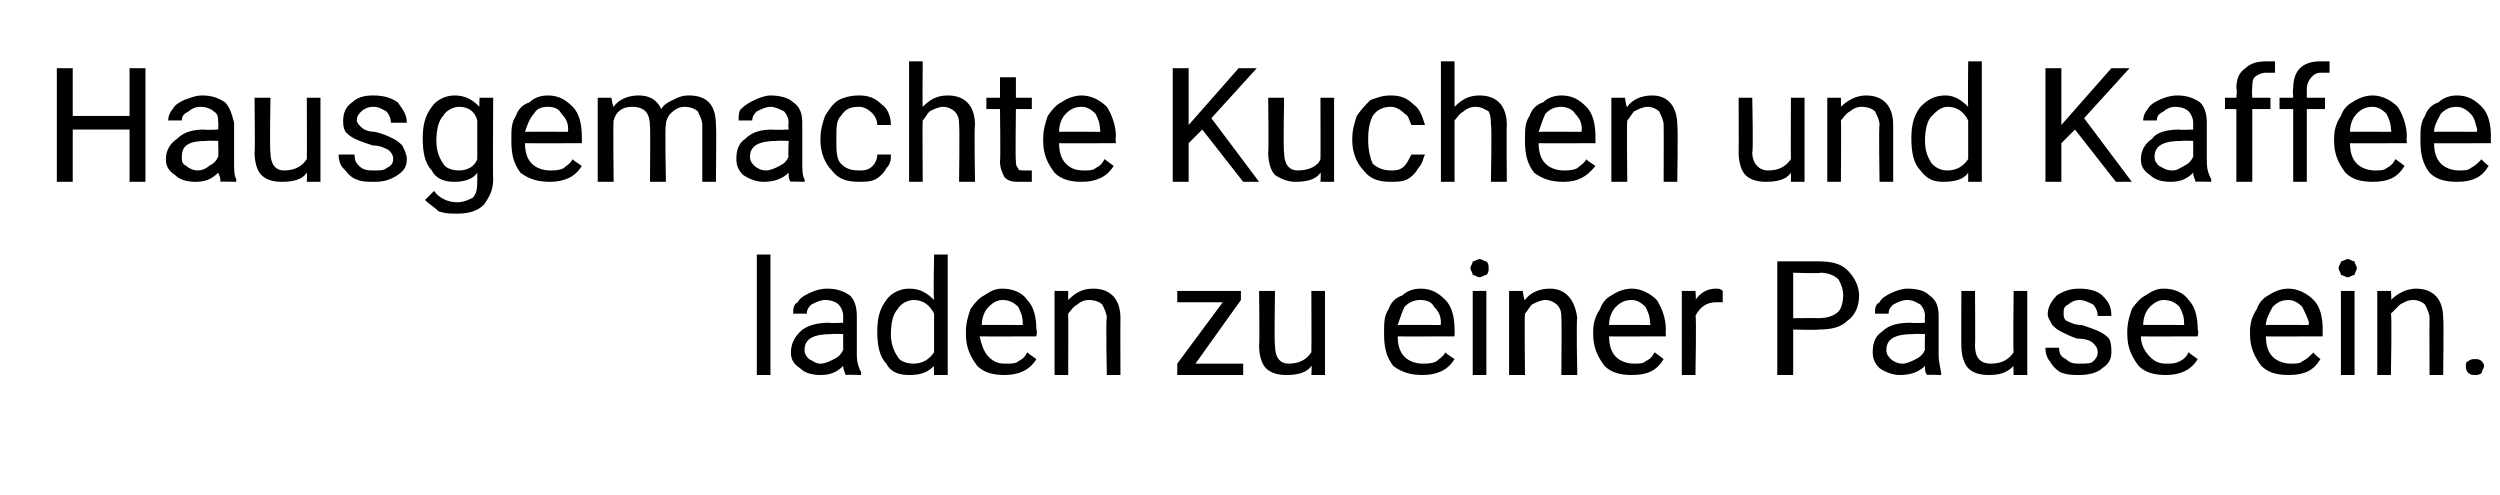 <?xml version="1.0" standalone="no"?><!DOCTYPE svg PUBLIC "-//W3C//DTD SVG 1.1//EN" "http://www.w3.org/Graphics/SVG/1.1/DTD/svg11.dtd"><svg xmlns="http://www.w3.org/2000/svg" version="1.1" width="110px" height="21.8px" viewBox="0 -3 110 21.8" style="top:-3px">  <desc>Hausgemachte Kuchen und Kaffee laden zu einer Pause ein.</desc>  <defs/>  <g id="Polygon215386">    <path d="M 33.9 13.5 L 33.3 13.5 L 33.3 8.2 L 33.9 8.2 L 33.9 13.5 Z M 37.2 13.5 C 37.2 13.4 37.1 13.3 37.1 13.1 C 36.8 13.4 36.5 13.5 36.1 13.5 C 35.7 13.5 35.4 13.4 35.2 13.2 C 34.9 13 34.8 12.8 34.8 12.5 C 34.8 12.1 35 11.8 35.2 11.6 C 35.5 11.3 36 11.2 36.5 11.2 C 36.48 11.23 37.1 11.2 37.1 11.2 C 37.1 11.2 37.1 10.94 37.1 10.9 C 37.1 10.7 37 10.5 36.9 10.4 C 36.8 10.3 36.6 10.2 36.3 10.2 C 36.1 10.2 35.9 10.3 35.7 10.4 C 35.6 10.5 35.5 10.6 35.5 10.8 C 35.5 10.8 34.9 10.8 34.9 10.8 C 34.9 10.6 34.9 10.4 35.1 10.3 C 35.2 10.1 35.4 10 35.6 9.9 C 35.8 9.8 36.1 9.7 36.4 9.7 C 36.8 9.7 37.1 9.8 37.4 10 C 37.6 10.2 37.7 10.5 37.7 10.9 C 37.7 10.9 37.7 12.6 37.7 12.6 C 37.7 13 37.8 13.2 37.9 13.4 C 37.86 13.42 37.9 13.5 37.9 13.5 C 37.9 13.5 37.2 13.48 37.2 13.5 Z M 36.1 13 C 36.3 13 36.5 12.9 36.7 12.8 C 36.9 12.7 37 12.6 37.1 12.4 C 37.1 12.44 37.1 11.7 37.1 11.7 C 37.1 11.7 36.6 11.68 36.6 11.7 C 35.8 11.7 35.4 11.9 35.4 12.4 C 35.4 12.6 35.5 12.7 35.6 12.8 C 35.8 12.9 35.9 13 36.1 13 Z M 38.6 11.6 C 38.6 11 38.7 10.6 39 10.2 C 39.2 9.9 39.6 9.7 40 9.7 C 40.5 9.7 40.8 9.9 41.1 10.2 C 41.06 10.15 41.1 8.2 41.1 8.2 L 41.7 8.2 L 41.7 13.5 L 41.1 13.5 C 41.1 13.5 41.08 13.08 41.1 13.1 C 40.8 13.4 40.5 13.5 40 13.5 C 39.6 13.5 39.2 13.4 39 13 C 38.7 12.7 38.6 12.2 38.6 11.6 C 38.6 11.6 38.6 11.6 38.6 11.6 Z M 39.2 11.7 C 39.2 12.1 39.3 12.4 39.5 12.7 C 39.6 12.9 39.9 13 40.2 13 C 40.6 13 40.9 12.8 41.1 12.5 C 41.1 12.5 41.1 10.8 41.1 10.8 C 40.9 10.4 40.6 10.2 40.2 10.2 C 39.9 10.2 39.6 10.4 39.5 10.6 C 39.3 10.8 39.2 11.2 39.2 11.7 Z M 45.6 12.8 C 45.3 13.3 44.8 13.5 44.2 13.5 C 43.7 13.5 43.3 13.4 43 13.1 C 42.7 12.7 42.5 12.3 42.5 11.7 C 42.5 11.7 42.5 11.6 42.5 11.6 C 42.5 11.2 42.6 10.9 42.7 10.6 C 42.9 10.3 43.1 10.1 43.3 10 C 43.6 9.8 43.8 9.7 44.1 9.7 C 44.6 9.7 45 9.9 45.2 10.2 C 45.5 10.5 45.6 11 45.6 11.5 C 45.65 11.55 45.6 11.8 45.6 11.8 C 45.6 11.8 43.14 11.81 43.1 11.8 C 43.2 12.2 43.3 12.5 43.5 12.7 C 43.7 12.9 43.9 13 44.2 13 C 44.5 13 44.7 13 44.8 12.9 C 45 12.8 45.1 12.7 45.2 12.5 C 45.21 12.53 45.6 12.8 45.6 12.8 C 45.6 12.8 45.6 12.83 45.6 12.8 Z M 44.1 10.2 C 43.9 10.2 43.7 10.3 43.5 10.5 C 43.3 10.7 43.2 11 43.2 11.3 C 43.16 11.29 45 11.3 45 11.3 C 45 11.3 45.01 11.24 45 11.2 C 45 10.9 44.9 10.7 44.8 10.5 C 44.6 10.3 44.4 10.2 44.1 10.2 Z M 47 9.8 C 47 9.8 47 10.24 47 10.2 C 47.3 9.9 47.6 9.7 48.1 9.7 C 48.9 9.7 49.3 10.2 49.3 11 C 49.29 11.03 49.3 13.5 49.3 13.5 L 48.7 13.5 C 48.7 13.5 48.65 11.03 48.7 11 C 48.7 10.8 48.6 10.6 48.5 10.4 C 48.4 10.3 48.2 10.2 47.9 10.2 C 47.7 10.2 47.5 10.3 47.4 10.4 C 47.2 10.5 47.1 10.7 47 10.8 C 47.01 10.84 47 13.5 47 13.5 L 46.4 13.5 L 46.4 9.8 L 47 9.8 Z M 52.6 13 L 54.7 13 L 54.7 13.5 L 51.8 13.5 L 51.8 13 L 53.8 10.3 L 51.8 10.3 L 51.8 9.8 L 54.6 9.8 L 54.6 10.2 L 52.6 13 Z M 57.7 13.1 C 57.5 13.4 57.1 13.5 56.6 13.5 C 56.2 13.5 55.9 13.4 55.7 13.2 C 55.5 13 55.4 12.6 55.4 12.2 C 55.43 12.18 55.4 9.8 55.4 9.8 L 56.1 9.8 C 56.1 9.8 56.06 12.17 56.1 12.2 C 56.1 12.7 56.3 13 56.7 13 C 57.2 13 57.5 12.8 57.7 12.5 C 57.71 12.47 57.7 9.8 57.7 9.8 L 58.3 9.8 L 58.3 13.5 L 57.7 13.5 C 57.7 13.5 57.73 13.11 57.7 13.1 Z M 64 12.8 C 63.7 13.3 63.2 13.5 62.6 13.5 C 62.1 13.5 61.7 13.4 61.3 13.1 C 61 12.7 60.9 12.3 60.9 11.7 C 60.9 11.7 60.9 11.6 60.9 11.6 C 60.9 11.2 60.9 10.9 61.1 10.6 C 61.2 10.3 61.4 10.1 61.7 10 C 61.9 9.8 62.2 9.7 62.5 9.7 C 63 9.7 63.3 9.9 63.6 10.2 C 63.9 10.5 64 11 64 11.5 C 64.01 11.55 64 11.8 64 11.8 C 64 11.8 61.51 11.81 61.5 11.8 C 61.5 12.2 61.6 12.5 61.8 12.7 C 62 12.9 62.3 13 62.6 13 C 62.8 13 63 13 63.2 12.9 C 63.3 12.8 63.5 12.7 63.6 12.5 C 63.58 12.53 64 12.8 64 12.8 C 64 12.8 63.96 12.83 64 12.8 Z M 62.5 10.2 C 62.2 10.2 62 10.3 61.8 10.5 C 61.7 10.7 61.6 11 61.5 11.3 C 61.53 11.29 63.4 11.3 63.4 11.3 C 63.4 11.3 63.38 11.24 63.4 11.2 C 63.4 10.9 63.3 10.7 63.1 10.5 C 63 10.3 62.8 10.2 62.5 10.2 Z M 65.4 13.5 L 64.8 13.5 L 64.8 9.8 L 65.4 9.8 L 65.4 13.5 Z M 64.7 8.8 C 64.7 8.7 64.8 8.6 64.8 8.5 C 64.9 8.5 65 8.4 65.1 8.4 C 65.2 8.4 65.3 8.5 65.4 8.5 C 65.5 8.6 65.5 8.7 65.5 8.8 C 65.5 8.9 65.5 9 65.4 9.1 C 65.3 9.1 65.2 9.2 65.1 9.2 C 65 9.2 64.9 9.1 64.8 9.1 C 64.8 9 64.7 8.9 64.7 8.8 Z M 67 9.8 C 67 9.8 67.06 10.24 67.1 10.2 C 67.3 9.9 67.7 9.7 68.2 9.7 C 68.9 9.7 69.3 10.2 69.4 11 C 69.35 11.03 69.4 13.5 69.4 13.5 L 68.7 13.5 C 68.7 13.5 68.72 11.03 68.7 11 C 68.7 10.8 68.7 10.6 68.5 10.4 C 68.4 10.3 68.2 10.2 68 10.2 C 67.8 10.2 67.6 10.3 67.4 10.4 C 67.3 10.5 67.2 10.7 67.1 10.8 C 67.07 10.84 67.1 13.5 67.1 13.5 L 66.4 13.5 L 66.4 9.8 L 67 9.8 Z M 73.2 12.8 C 72.9 13.3 72.5 13.5 71.8 13.5 C 71.3 13.5 70.9 13.4 70.6 13.1 C 70.3 12.7 70.1 12.3 70.1 11.7 C 70.1 11.7 70.1 11.6 70.1 11.6 C 70.1 11.2 70.2 10.9 70.4 10.6 C 70.5 10.3 70.7 10.1 70.9 10 C 71.2 9.8 71.5 9.7 71.8 9.7 C 72.2 9.7 72.6 9.9 72.9 10.2 C 73.1 10.5 73.3 11 73.3 11.5 C 73.28 11.55 73.3 11.8 73.3 11.8 C 73.3 11.8 70.78 11.81 70.8 11.8 C 70.8 12.2 70.9 12.5 71.1 12.7 C 71.3 12.9 71.6 13 71.9 13 C 72.1 13 72.3 13 72.4 12.9 C 72.6 12.8 72.7 12.7 72.8 12.5 C 72.85 12.53 73.2 12.8 73.2 12.8 C 73.2 12.8 73.23 12.83 73.2 12.8 Z M 71.8 10.2 C 71.5 10.2 71.3 10.3 71.1 10.5 C 70.9 10.7 70.8 11 70.8 11.3 C 70.8 11.29 72.6 11.3 72.6 11.3 C 72.6 11.3 72.65 11.24 72.6 11.2 C 72.6 10.9 72.5 10.7 72.4 10.5 C 72.2 10.3 72 10.2 71.8 10.2 Z M 75.8 10.3 C 75.7 10.3 75.6 10.3 75.5 10.3 C 75.1 10.3 74.8 10.5 74.6 10.9 C 74.65 10.85 74.6 13.5 74.6 13.5 L 74 13.5 L 74 9.8 L 74.6 9.8 C 74.6 9.8 74.64 10.21 74.6 10.2 C 74.8 9.9 75.1 9.7 75.5 9.7 C 75.6 9.7 75.7 9.7 75.8 9.8 C 75.8 9.8 75.8 10.3 75.8 10.3 Z M 78.9 11.5 L 78.9 13.5 L 78.2 13.5 L 78.2 8.5 C 78.2 8.5 80.05 8.5 80 8.5 C 80.6 8.5 81 8.6 81.3 8.9 C 81.6 9.2 81.8 9.6 81.8 10 C 81.8 10.5 81.6 10.9 81.3 11.1 C 81 11.4 80.6 11.5 80 11.5 C 80.04 11.53 78.9 11.5 78.9 11.5 Z M 78.9 11 C 78.9 11 80.05 10.99 80 11 C 80.4 11 80.7 10.9 80.9 10.7 C 81 10.6 81.1 10.3 81.1 10 C 81.1 9.7 81 9.5 80.9 9.3 C 80.7 9.1 80.4 9 80.1 9 C 80.09 9.04 78.9 9 78.9 9 L 78.9 11 Z M 84.8 13.5 C 84.7 13.4 84.7 13.3 84.7 13.1 C 84.4 13.4 84 13.5 83.6 13.5 C 83.3 13.5 83 13.4 82.7 13.2 C 82.5 13 82.4 12.8 82.4 12.5 C 82.4 12.1 82.5 11.8 82.8 11.6 C 83.1 11.3 83.5 11.2 84.1 11.2 C 84.06 11.23 84.7 11.2 84.7 11.2 C 84.7 11.2 84.68 10.94 84.7 10.9 C 84.7 10.7 84.6 10.5 84.5 10.4 C 84.3 10.3 84.2 10.2 83.9 10.2 C 83.7 10.2 83.5 10.3 83.3 10.4 C 83.2 10.5 83.1 10.6 83.1 10.8 C 83.1 10.8 82.5 10.8 82.5 10.8 C 82.5 10.6 82.5 10.4 82.7 10.3 C 82.8 10.1 83 10 83.2 9.9 C 83.4 9.8 83.7 9.7 83.9 9.7 C 84.4 9.7 84.7 9.8 84.9 10 C 85.2 10.2 85.3 10.5 85.3 10.9 C 85.3 10.9 85.3 12.6 85.3 12.6 C 85.3 13 85.4 13.2 85.4 13.4 C 85.44 13.42 85.4 13.5 85.4 13.5 C 85.4 13.5 84.78 13.48 84.8 13.5 Z M 83.7 13 C 83.9 13 84.1 12.9 84.3 12.8 C 84.5 12.7 84.6 12.6 84.7 12.4 C 84.68 12.44 84.7 11.7 84.7 11.7 C 84.7 11.7 84.18 11.68 84.2 11.7 C 83.4 11.7 83 11.9 83 12.4 C 83 12.6 83.1 12.7 83.2 12.8 C 83.3 12.9 83.5 13 83.7 13 Z M 88.6 13.1 C 88.3 13.4 88 13.5 87.5 13.5 C 87.1 13.5 86.8 13.4 86.6 13.2 C 86.4 13 86.3 12.6 86.3 12.2 C 86.29 12.18 86.3 9.8 86.3 9.8 L 86.9 9.8 C 86.9 9.8 86.92 12.17 86.9 12.2 C 86.9 12.7 87.1 13 87.6 13 C 88.1 13 88.4 12.8 88.6 12.5 C 88.57 12.47 88.6 9.8 88.6 9.8 L 89.2 9.8 L 89.2 13.5 L 88.6 13.5 C 88.6 13.5 88.58 13.11 88.6 13.1 Z M 92.3 12.5 C 92.3 12.3 92.2 12.2 92.1 12.1 C 92 12 91.8 11.9 91.4 11.9 C 91.1 11.8 90.9 11.7 90.7 11.6 C 90.5 11.5 90.4 11.4 90.3 11.3 C 90.2 11.1 90.1 11 90.1 10.8 C 90.1 10.5 90.3 10.2 90.5 10 C 90.8 9.8 91.1 9.7 91.5 9.7 C 91.9 9.7 92.3 9.8 92.5 10 C 92.8 10.3 92.9 10.5 92.9 10.9 C 92.9 10.9 92.3 10.9 92.3 10.9 C 92.3 10.7 92.2 10.5 92.1 10.4 C 91.9 10.3 91.7 10.2 91.5 10.2 C 91.3 10.2 91.1 10.3 91 10.4 C 90.8 10.5 90.8 10.6 90.8 10.8 C 90.8 10.9 90.8 11 90.9 11.1 C 91.1 11.2 91.3 11.3 91.6 11.3 C 91.9 11.4 92.2 11.5 92.4 11.6 C 92.6 11.7 92.7 11.8 92.8 11.9 C 92.9 12.1 92.9 12.3 92.9 12.5 C 92.9 12.8 92.8 13 92.5 13.2 C 92.3 13.4 91.9 13.5 91.5 13.5 C 91.2 13.5 91 13.5 90.7 13.4 C 90.5 13.3 90.3 13.1 90.2 12.9 C 90.1 12.8 90 12.6 90 12.3 C 90 12.3 90.6 12.3 90.6 12.3 C 90.6 12.6 90.7 12.7 90.9 12.8 C 91.1 13 91.3 13 91.5 13 C 91.8 13 92 13 92.1 12.9 C 92.2 12.8 92.3 12.7 92.3 12.5 Z M 96.7 12.8 C 96.4 13.3 95.9 13.5 95.3 13.5 C 94.8 13.5 94.4 13.4 94.1 13.1 C 93.8 12.7 93.6 12.3 93.6 11.7 C 93.6 11.7 93.6 11.6 93.6 11.6 C 93.6 11.2 93.7 10.9 93.8 10.6 C 94 10.3 94.2 10.1 94.4 10 C 94.7 9.8 94.9 9.7 95.2 9.7 C 95.7 9.7 96.1 9.9 96.3 10.2 C 96.6 10.5 96.7 11 96.7 11.5 C 96.75 11.55 96.7 11.8 96.7 11.8 C 96.7 11.8 94.24 11.81 94.2 11.8 C 94.2 12.2 94.4 12.5 94.6 12.7 C 94.8 12.9 95 13 95.3 13 C 95.6 13 95.7 13 95.9 12.9 C 96.1 12.8 96.2 12.7 96.3 12.5 C 96.31 12.53 96.7 12.8 96.7 12.8 C 96.7 12.8 96.7 12.83 96.7 12.8 Z M 95.2 10.2 C 95 10.2 94.8 10.3 94.6 10.5 C 94.4 10.7 94.3 11 94.3 11.3 C 94.26 11.29 96.1 11.3 96.1 11.3 C 96.1 11.3 96.11 11.24 96.1 11.2 C 96.1 10.9 96 10.7 95.9 10.5 C 95.7 10.3 95.5 10.2 95.2 10.2 Z M 102.1 12.8 C 101.8 13.3 101.4 13.5 100.7 13.5 C 100.2 13.5 99.8 13.4 99.5 13.1 C 99.2 12.7 99 12.3 99 11.7 C 99 11.7 99 11.6 99 11.6 C 99 11.2 99.1 10.9 99.3 10.6 C 99.4 10.3 99.6 10.1 99.8 10 C 100.1 9.8 100.4 9.7 100.7 9.7 C 101.1 9.7 101.5 9.9 101.8 10.2 C 102.1 10.5 102.2 11 102.2 11.5 C 102.19 11.55 102.2 11.8 102.2 11.8 C 102.2 11.8 99.68 11.81 99.7 11.8 C 99.7 12.2 99.8 12.5 100 12.7 C 100.2 12.9 100.5 13 100.8 13 C 101 13 101.2 13 101.3 12.9 C 101.5 12.8 101.6 12.7 101.8 12.5 C 101.75 12.53 102.1 12.8 102.1 12.8 C 102.1 12.8 102.14 12.83 102.1 12.8 Z M 100.7 10.2 C 100.4 10.2 100.2 10.3 100 10.5 C 99.9 10.7 99.7 11 99.7 11.3 C 99.7 11.29 101.6 11.3 101.6 11.3 C 101.6 11.3 101.55 11.24 101.6 11.2 C 101.5 10.9 101.4 10.7 101.3 10.5 C 101.1 10.3 100.9 10.2 100.7 10.2 Z M 103.6 13.5 L 103 13.5 L 103 9.8 L 103.6 9.8 L 103.6 13.5 Z M 102.9 8.8 C 102.9 8.7 103 8.6 103 8.5 C 103.1 8.5 103.2 8.4 103.3 8.4 C 103.4 8.4 103.5 8.5 103.6 8.5 C 103.6 8.6 103.7 8.7 103.7 8.8 C 103.7 8.9 103.6 9 103.6 9.1 C 103.5 9.1 103.4 9.2 103.3 9.2 C 103.2 9.2 103.1 9.1 103 9.1 C 103 9 102.9 8.9 102.9 8.8 Z M 105.2 9.8 C 105.2 9.8 105.24 10.24 105.2 10.2 C 105.5 9.9 105.9 9.7 106.3 9.7 C 107.1 9.7 107.5 10.2 107.5 11 C 107.53 11.03 107.5 13.5 107.5 13.5 L 106.9 13.5 C 106.9 13.5 106.89 11.03 106.9 11 C 106.9 10.8 106.8 10.6 106.7 10.4 C 106.6 10.3 106.4 10.2 106.2 10.2 C 105.9 10.2 105.8 10.3 105.6 10.4 C 105.5 10.5 105.3 10.7 105.2 10.8 C 105.25 10.84 105.2 13.5 105.2 13.5 L 104.6 13.5 L 104.6 9.8 L 105.2 9.8 Z M 108.5 13.1 C 108.5 13 108.5 12.9 108.6 12.9 C 108.7 12.8 108.8 12.8 108.9 12.8 C 109 12.8 109.1 12.8 109.2 12.9 C 109.2 12.9 109.3 13 109.3 13.1 C 109.3 13.2 109.2 13.3 109.2 13.4 C 109.1 13.5 109 13.5 108.9 13.5 C 108.8 13.5 108.7 13.5 108.6 13.4 C 108.5 13.3 108.5 13.2 108.5 13.1 Z " stroke="none" fill="#000"/>  </g>  <g id="Polygon215385">    <path d="M 6.4 5 L 5.7 5 L 5.7 2.7 L 3.2 2.7 L 3.2 5 L 2.5 5 L 2.5 0 L 3.2 0 L 3.2 2.1 L 5.7 2.1 L 5.7 0 L 6.4 0 L 6.4 5 Z M 9.7 5 C 9.7 4.9 9.7 4.8 9.6 4.6 C 9.3 4.9 9 5 8.6 5 C 8.2 5 7.9 4.9 7.7 4.7 C 7.4 4.5 7.3 4.3 7.3 4 C 7.3 3.6 7.5 3.3 7.8 3.1 C 8.1 2.8 8.5 2.7 9 2.7 C 9 2.73 9.6 2.7 9.6 2.7 C 9.6 2.7 9.62 2.44 9.6 2.4 C 9.6 2.2 9.6 2 9.4 1.9 C 9.3 1.8 9.1 1.7 8.8 1.7 C 8.6 1.7 8.4 1.8 8.3 1.9 C 8.1 2 8 2.1 8 2.3 C 8 2.3 7.4 2.3 7.4 2.3 C 7.4 2.1 7.5 1.9 7.6 1.8 C 7.7 1.6 7.9 1.5 8.1 1.4 C 8.4 1.3 8.6 1.2 8.9 1.2 C 9.3 1.2 9.6 1.3 9.9 1.5 C 10.1 1.7 10.2 2 10.3 2.4 C 10.3 2.4 10.3 4.1 10.3 4.1 C 10.3 4.5 10.3 4.7 10.4 4.9 C 10.38 4.92 10.4 5 10.4 5 C 10.4 5 9.72 4.98 9.7 5 Z M 8.7 4.5 C 8.9 4.5 9.1 4.4 9.2 4.3 C 9.4 4.2 9.5 4.1 9.6 3.9 C 9.62 3.94 9.6 3.2 9.6 3.2 C 9.6 3.2 9.12 3.18 9.1 3.2 C 8.3 3.2 8 3.4 8 3.9 C 8 4.1 8 4.2 8.2 4.3 C 8.3 4.4 8.5 4.5 8.7 4.5 Z M 13.5 4.6 C 13.3 4.9 12.9 5 12.4 5 C 12 5 11.7 4.9 11.5 4.7 C 11.3 4.5 11.2 4.1 11.2 3.7 C 11.23 3.68 11.2 1.3 11.2 1.3 L 11.9 1.3 C 11.9 1.3 11.86 3.67 11.9 3.7 C 11.9 4.2 12.1 4.5 12.5 4.5 C 13 4.5 13.3 4.3 13.5 4 C 13.51 3.97 13.5 1.3 13.5 1.3 L 14.1 1.3 L 14.1 5 L 13.5 5 C 13.5 5 13.52 4.61 13.5 4.6 Z M 17.3 4 C 17.3 3.8 17.2 3.7 17.1 3.6 C 16.9 3.5 16.7 3.4 16.4 3.4 C 16.1 3.3 15.8 3.2 15.6 3.1 C 15.4 3 15.3 2.9 15.2 2.8 C 15.1 2.6 15.1 2.5 15.1 2.3 C 15.1 2 15.2 1.7 15.5 1.5 C 15.7 1.3 16 1.2 16.4 1.2 C 16.9 1.2 17.2 1.3 17.5 1.5 C 17.7 1.8 17.9 2 17.9 2.4 C 17.9 2.4 17.2 2.4 17.2 2.4 C 17.2 2.2 17.1 2 17 1.9 C 16.8 1.8 16.7 1.7 16.4 1.7 C 16.2 1.7 16 1.8 15.9 1.9 C 15.8 2 15.7 2.1 15.7 2.3 C 15.7 2.4 15.8 2.5 15.9 2.6 C 16 2.7 16.2 2.8 16.5 2.8 C 16.9 2.9 17.1 3 17.3 3.1 C 17.5 3.2 17.6 3.3 17.7 3.4 C 17.8 3.6 17.9 3.8 17.9 4 C 17.9 4.3 17.8 4.5 17.5 4.7 C 17.2 4.9 16.9 5 16.5 5 C 16.2 5 15.9 5 15.7 4.9 C 15.4 4.8 15.3 4.6 15.1 4.4 C 15 4.3 14.9 4.1 14.9 3.8 C 14.9 3.8 15.6 3.8 15.6 3.8 C 15.6 4.1 15.7 4.2 15.8 4.3 C 16 4.5 16.2 4.5 16.5 4.5 C 16.7 4.5 16.9 4.5 17 4.4 C 17.2 4.3 17.3 4.2 17.3 4 Z M 18.6 3.1 C 18.6 2.5 18.7 2.1 19 1.7 C 19.2 1.4 19.6 1.2 20 1.2 C 20.5 1.2 20.8 1.4 21.1 1.7 C 21.08 1.69 21.1 1.3 21.1 1.3 L 21.7 1.3 C 21.7 1.3 21.68 4.89 21.7 4.9 C 21.7 5.4 21.5 5.7 21.3 6 C 21 6.3 20.6 6.4 20.1 6.4 C 19.8 6.4 19.6 6.4 19.3 6.3 C 19.1 6.1 18.9 6 18.7 5.8 C 18.7 5.8 19.1 5.4 19.1 5.4 C 19.3 5.7 19.7 5.9 20.1 5.9 C 20.4 5.9 20.6 5.8 20.8 5.7 C 21 5.5 21 5.2 21 4.9 C 21 4.9 21 4.6 21 4.6 C 20.8 4.9 20.4 5 20 5 C 19.6 5 19.2 4.9 19 4.5 C 18.7 4.2 18.6 3.7 18.6 3.1 Z M 19.2 3.2 C 19.2 3.6 19.3 3.9 19.5 4.2 C 19.6 4.4 19.9 4.5 20.2 4.5 C 20.6 4.5 20.9 4.3 21 4 C 21 4 21 2.3 21 2.3 C 20.9 1.9 20.6 1.7 20.2 1.7 C 19.9 1.7 19.6 1.9 19.5 2.1 C 19.3 2.3 19.2 2.7 19.2 3.2 Z M 25.6 4.3 C 25.3 4.8 24.8 5 24.2 5 C 23.7 5 23.3 4.9 22.9 4.6 C 22.6 4.2 22.5 3.8 22.5 3.2 C 22.5 3.2 22.5 3.1 22.5 3.1 C 22.5 2.7 22.5 2.4 22.7 2.1 C 22.8 1.8 23 1.6 23.3 1.5 C 23.5 1.3 23.8 1.2 24.1 1.2 C 24.6 1.2 24.9 1.4 25.2 1.7 C 25.5 2 25.6 2.5 25.6 3 C 25.61 3.05 25.6 3.3 25.6 3.3 C 25.6 3.3 23.11 3.31 23.1 3.3 C 23.1 3.7 23.2 4 23.4 4.2 C 23.6 4.4 23.9 4.5 24.2 4.5 C 24.4 4.5 24.6 4.5 24.8 4.4 C 24.9 4.3 25.1 4.2 25.2 4 C 25.18 4.03 25.6 4.3 25.6 4.3 C 25.6 4.3 25.57 4.33 25.6 4.3 Z M 24.1 1.7 C 23.8 1.7 23.6 1.8 23.5 2 C 23.3 2.2 23.2 2.5 23.1 2.8 C 23.13 2.79 25 2.8 25 2.8 C 25 2.8 24.98 2.74 25 2.7 C 25 2.4 24.9 2.2 24.7 2 C 24.6 1.8 24.4 1.7 24.1 1.7 Z M 26.9 1.3 C 26.9 1.3 26.96 1.69 27 1.7 C 27.2 1.4 27.6 1.2 28.1 1.2 C 28.6 1.2 28.9 1.4 29.1 1.8 C 29.2 1.6 29.4 1.5 29.6 1.4 C 29.8 1.3 30 1.2 30.3 1.2 C 31.1 1.2 31.5 1.6 31.5 2.5 C 31.53 2.5 31.5 5 31.5 5 L 30.9 5 C 30.9 5 30.9 2.54 30.9 2.5 C 30.9 2.3 30.8 2.1 30.7 1.9 C 30.6 1.8 30.4 1.7 30.1 1.7 C 29.9 1.7 29.7 1.8 29.5 2 C 29.4 2.1 29.3 2.3 29.3 2.5 C 29.25 2.52 29.3 5 29.3 5 L 28.6 5 C 28.6 5 28.62 2.55 28.6 2.6 C 28.6 2 28.4 1.7 27.8 1.7 C 27.4 1.7 27.1 1.9 27 2.3 C 26.97 2.28 27 5 27 5 L 26.3 5 L 26.3 1.3 L 26.9 1.3 Z M 34.8 5 C 34.7 4.9 34.7 4.8 34.7 4.6 C 34.4 4.9 34 5 33.6 5 C 33.3 5 33 4.9 32.7 4.7 C 32.5 4.5 32.4 4.3 32.4 4 C 32.4 3.6 32.5 3.3 32.8 3.1 C 33.1 2.8 33.5 2.7 34 2.7 C 34.05 2.73 34.7 2.7 34.7 2.7 C 34.7 2.7 34.67 2.44 34.7 2.4 C 34.7 2.2 34.6 2 34.5 1.9 C 34.3 1.8 34.1 1.7 33.9 1.7 C 33.7 1.7 33.5 1.8 33.3 1.9 C 33.2 2 33.1 2.1 33.1 2.3 C 33.1 2.3 32.5 2.3 32.5 2.3 C 32.5 2.1 32.5 1.9 32.6 1.8 C 32.8 1.6 33 1.5 33.2 1.4 C 33.4 1.3 33.7 1.2 33.9 1.2 C 34.3 1.2 34.7 1.3 34.9 1.5 C 35.2 1.7 35.3 2 35.3 2.4 C 35.3 2.4 35.3 4.1 35.3 4.1 C 35.3 4.5 35.3 4.7 35.4 4.9 C 35.43 4.92 35.4 5 35.4 5 C 35.4 5 34.76 4.98 34.8 5 Z M 33.7 4.5 C 33.9 4.5 34.1 4.4 34.3 4.3 C 34.5 4.2 34.6 4.1 34.7 3.9 C 34.67 3.94 34.7 3.2 34.7 3.2 C 34.7 3.2 34.17 3.18 34.2 3.2 C 33.4 3.2 33 3.4 33 3.9 C 33 4.1 33.1 4.2 33.2 4.3 C 33.3 4.4 33.5 4.5 33.7 4.5 Z M 37.8 4.5 C 38 4.5 38.2 4.5 38.4 4.3 C 38.5 4.2 38.6 4 38.6 3.8 C 38.6 3.8 39.2 3.8 39.2 3.8 C 39.2 4 39.2 4.2 39 4.4 C 38.9 4.6 38.7 4.8 38.5 4.9 C 38.3 5 38 5 37.8 5 C 37.3 5 36.9 4.9 36.6 4.5 C 36.3 4.2 36.1 3.7 36.1 3.2 C 36.1 3.2 36.1 3.1 36.1 3.1 C 36.1 2.7 36.2 2.4 36.3 2.1 C 36.5 1.8 36.6 1.6 36.9 1.4 C 37.1 1.3 37.4 1.2 37.8 1.2 C 38.2 1.2 38.5 1.3 38.8 1.6 C 39.1 1.8 39.2 2.2 39.2 2.5 C 39.2 2.5 38.6 2.5 38.6 2.5 C 38.6 2.3 38.5 2.1 38.4 2 C 38.2 1.8 38 1.7 37.8 1.7 C 37.4 1.7 37.2 1.8 37 2.1 C 36.8 2.3 36.8 2.6 36.8 3.1 C 36.8 3.1 36.8 3.2 36.8 3.2 C 36.8 3.6 36.8 4 37 4.2 C 37.2 4.4 37.4 4.5 37.8 4.5 Z M 40.6 1.7 C 40.9 1.4 41.2 1.2 41.7 1.2 C 42.5 1.2 42.9 1.7 42.9 2.5 C 42.86 2.53 42.9 5 42.9 5 L 42.2 5 C 42.2 5 42.23 2.53 42.2 2.5 C 42.2 2.3 42.2 2.1 42 1.9 C 41.9 1.8 41.7 1.7 41.5 1.7 C 41.3 1.7 41.1 1.8 40.9 1.9 C 40.8 2 40.7 2.2 40.6 2.3 C 40.58 2.34 40.6 5 40.6 5 L 40 5 L 40 -0.3 L 40.6 -0.3 C 40.6 -0.3 40.58 1.73 40.6 1.7 Z M 44.7 0.4 L 44.7 1.3 L 45.4 1.3 L 45.4 1.8 L 44.7 1.8 C 44.7 1.8 44.67 4.06 44.7 4.1 C 44.7 4.2 44.7 4.3 44.8 4.4 C 44.8 4.5 44.9 4.5 45.1 4.5 C 45.1 4.5 45.2 4.5 45.4 4.5 C 45.4 4.5 45.4 5 45.4 5 C 45.2 5 45 5 44.9 5 C 44.6 5 44.4 5 44.2 4.8 C 44.1 4.6 44 4.4 44 4.1 C 44.03 4.06 44 1.8 44 1.8 L 43.4 1.8 L 43.4 1.3 L 44 1.3 L 44 0.4 L 44.7 0.4 Z M 49 4.3 C 48.7 4.8 48.2 5 47.6 5 C 47.1 5 46.7 4.9 46.4 4.6 C 46.1 4.2 45.9 3.8 45.9 3.2 C 45.9 3.2 45.9 3.1 45.9 3.1 C 45.9 2.7 46 2.4 46.1 2.1 C 46.3 1.8 46.5 1.6 46.7 1.5 C 47 1.3 47.3 1.2 47.6 1.2 C 48 1.2 48.4 1.4 48.7 1.7 C 48.9 2 49.1 2.5 49.1 3 C 49.07 3.05 49.1 3.3 49.1 3.3 C 49.1 3.3 46.57 3.31 46.6 3.3 C 46.6 3.7 46.7 4 46.9 4.2 C 47.1 4.4 47.3 4.5 47.7 4.5 C 47.9 4.5 48.1 4.5 48.2 4.4 C 48.4 4.3 48.5 4.2 48.6 4 C 48.64 4.03 49 4.3 49 4.3 C 49 4.3 49.02 4.33 49 4.3 Z M 47.6 1.7 C 47.3 1.7 47.1 1.8 46.9 2 C 46.7 2.2 46.6 2.5 46.6 2.8 C 46.59 2.79 48.4 2.8 48.4 2.8 C 48.4 2.8 48.44 2.74 48.4 2.7 C 48.4 2.4 48.3 2.2 48.2 2 C 48 1.8 47.8 1.7 47.6 1.7 Z M 52.9 2.7 L 52.3 3.3 L 52.3 5 L 51.6 5 L 51.6 0 L 52.3 0 L 52.3 2.5 L 54.5 0 L 55.3 0 L 53.3 2.2 L 55.4 5 L 54.7 5 L 52.9 2.7 Z M 58.1 4.6 C 57.9 4.9 57.5 5 57 5 C 56.7 5 56.4 4.9 56.1 4.7 C 55.9 4.5 55.8 4.1 55.8 3.7 C 55.83 3.68 55.8 1.3 55.8 1.3 L 56.5 1.3 C 56.5 1.3 56.46 3.67 56.5 3.7 C 56.5 4.2 56.7 4.5 57.1 4.5 C 57.6 4.5 58 4.3 58.1 4 C 58.11 3.97 58.1 1.3 58.1 1.3 L 58.7 1.3 L 58.7 5 L 58.1 5 C 58.1 5 58.13 4.61 58.1 4.6 Z M 61.2 4.5 C 61.4 4.5 61.6 4.5 61.8 4.3 C 61.9 4.2 62 4 62.1 3.8 C 62.1 3.8 62.7 3.8 62.7 3.8 C 62.6 4 62.6 4.2 62.4 4.4 C 62.3 4.6 62.1 4.8 61.9 4.9 C 61.7 5 61.4 5 61.2 5 C 60.7 5 60.3 4.9 60 4.5 C 59.7 4.2 59.5 3.7 59.5 3.2 C 59.5 3.2 59.5 3.1 59.5 3.1 C 59.5 2.7 59.6 2.4 59.7 2.1 C 59.9 1.8 60.1 1.6 60.3 1.4 C 60.6 1.3 60.8 1.2 61.2 1.2 C 61.6 1.2 61.9 1.3 62.2 1.6 C 62.5 1.8 62.6 2.2 62.7 2.5 C 62.7 2.5 62.1 2.5 62.1 2.5 C 62 2.3 62 2.1 61.8 2 C 61.6 1.8 61.4 1.7 61.2 1.7 C 60.9 1.7 60.6 1.8 60.4 2.1 C 60.3 2.3 60.2 2.6 60.2 3.1 C 60.2 3.1 60.2 3.2 60.2 3.2 C 60.2 3.6 60.3 4 60.4 4.2 C 60.6 4.4 60.9 4.5 61.2 4.5 Z M 64 1.7 C 64.3 1.4 64.6 1.2 65.1 1.2 C 65.9 1.2 66.3 1.7 66.3 2.5 C 66.28 2.53 66.3 5 66.3 5 L 65.6 5 C 65.6 5 65.65 2.53 65.6 2.5 C 65.6 2.3 65.6 2.1 65.5 1.9 C 65.3 1.8 65.2 1.7 64.9 1.7 C 64.7 1.7 64.5 1.8 64.4 1.9 C 64.2 2 64.1 2.2 64 2.3 C 64 2.34 64 5 64 5 L 63.4 5 L 63.4 -0.3 L 64 -0.3 C 64 -0.3 64 1.73 64 1.7 Z M 70.2 4.3 C 69.8 4.8 69.4 5 68.8 5 C 68.3 5 67.9 4.9 67.5 4.6 C 67.2 4.2 67.1 3.8 67.1 3.2 C 67.1 3.2 67.1 3.1 67.1 3.1 C 67.1 2.7 67.1 2.4 67.3 2.1 C 67.4 1.8 67.6 1.6 67.9 1.5 C 68.1 1.3 68.4 1.2 68.7 1.2 C 69.2 1.2 69.5 1.4 69.8 1.7 C 70.1 2 70.2 2.5 70.2 3 C 70.2 3.05 70.2 3.3 70.2 3.3 C 70.2 3.3 67.7 3.31 67.7 3.3 C 67.7 3.7 67.8 4 68 4.2 C 68.2 4.4 68.5 4.5 68.8 4.5 C 69 4.5 69.2 4.5 69.4 4.4 C 69.5 4.3 69.7 4.2 69.8 4 C 69.77 4.03 70.2 4.3 70.2 4.3 C 70.2 4.3 70.15 4.33 70.2 4.3 Z M 68.7 1.7 C 68.4 1.7 68.2 1.8 68 2 C 67.9 2.2 67.8 2.5 67.7 2.8 C 67.72 2.79 69.6 2.8 69.6 2.8 C 69.6 2.8 69.57 2.74 69.6 2.7 C 69.6 2.4 69.5 2.2 69.3 2 C 69.2 1.8 68.9 1.7 68.7 1.7 Z M 71.5 1.3 C 71.5 1.3 71.55 1.74 71.6 1.7 C 71.8 1.4 72.2 1.2 72.7 1.2 C 73.4 1.2 73.8 1.7 73.8 2.5 C 73.84 2.53 73.8 5 73.8 5 L 73.2 5 C 73.2 5 73.21 2.53 73.2 2.5 C 73.2 2.3 73.1 2.1 73 1.9 C 72.9 1.8 72.7 1.7 72.5 1.7 C 72.3 1.7 72.1 1.8 71.9 1.9 C 71.8 2 71.7 2.2 71.6 2.3 C 71.57 2.34 71.6 5 71.6 5 L 70.9 5 L 70.9 1.3 L 71.5 1.3 Z M 78.8 4.6 C 78.6 4.9 78.2 5 77.7 5 C 77.3 5 77 4.9 76.8 4.7 C 76.6 4.5 76.5 4.1 76.5 3.7 C 76.51 3.68 76.5 1.3 76.5 1.3 L 77.1 1.3 C 77.1 1.3 77.15 3.67 77.1 3.7 C 77.1 4.2 77.4 4.5 77.8 4.5 C 78.3 4.5 78.6 4.3 78.8 4 C 78.79 3.97 78.8 1.3 78.8 1.3 L 79.4 1.3 L 79.4 5 L 78.8 5 C 78.8 5 78.81 4.61 78.8 4.6 Z M 81 1.3 C 81 1.3 81.01 1.74 81 1.7 C 81.3 1.4 81.7 1.2 82.1 1.2 C 82.9 1.2 83.3 1.7 83.3 2.5 C 83.3 2.53 83.3 5 83.3 5 L 82.7 5 C 82.7 5 82.66 2.53 82.7 2.5 C 82.7 2.3 82.6 2.1 82.5 1.9 C 82.4 1.8 82.2 1.7 81.9 1.7 C 81.7 1.7 81.5 1.8 81.4 1.9 C 81.2 2 81.1 2.2 81 2.3 C 81.02 2.34 81 5 81 5 L 80.4 5 L 80.4 1.3 L 81 1.3 Z M 84.1 3.1 C 84.1 2.5 84.2 2.1 84.5 1.7 C 84.8 1.4 85.1 1.2 85.6 1.2 C 86 1.2 86.3 1.4 86.6 1.7 C 86.58 1.65 86.6 -0.3 86.6 -0.3 L 87.2 -0.3 L 87.2 5 L 86.6 5 C 86.6 5 86.6 4.58 86.6 4.6 C 86.4 4.9 86 5 85.5 5 C 85.1 5 84.8 4.9 84.5 4.5 C 84.2 4.2 84.1 3.7 84.1 3.1 C 84.1 3.1 84.1 3.1 84.1 3.1 Z M 84.7 3.2 C 84.7 3.6 84.8 3.9 85 4.2 C 85.2 4.4 85.4 4.5 85.7 4.5 C 86.1 4.5 86.4 4.3 86.6 4 C 86.6 4 86.6 2.3 86.6 2.3 C 86.4 1.9 86.1 1.7 85.7 1.7 C 85.4 1.7 85.2 1.9 85 2.1 C 84.8 2.3 84.7 2.7 84.7 3.2 Z M 91.3 2.7 L 90.7 3.3 L 90.7 5 L 90 5 L 90 0 L 90.7 0 L 90.7 2.5 L 92.9 0 L 93.7 0 L 91.7 2.2 L 93.8 5 L 93.1 5 L 91.3 2.7 Z M 96.6 5 C 96.6 4.9 96.5 4.8 96.5 4.6 C 96.2 4.9 95.9 5 95.5 5 C 95.1 5 94.8 4.9 94.6 4.7 C 94.3 4.5 94.2 4.3 94.2 4 C 94.2 3.6 94.4 3.3 94.7 3.1 C 94.9 2.8 95.4 2.7 95.9 2.7 C 95.89 2.73 96.5 2.7 96.5 2.7 C 96.5 2.7 96.5 2.44 96.5 2.4 C 96.5 2.2 96.4 2 96.3 1.9 C 96.2 1.8 96 1.7 95.7 1.7 C 95.5 1.7 95.3 1.8 95.2 1.9 C 95 2 94.9 2.1 94.9 2.3 C 94.9 2.3 94.3 2.3 94.3 2.3 C 94.3 2.1 94.4 1.9 94.5 1.8 C 94.6 1.6 94.8 1.5 95 1.4 C 95.2 1.3 95.5 1.2 95.8 1.2 C 96.2 1.2 96.5 1.3 96.8 1.5 C 97 1.7 97.1 2 97.1 2.4 C 97.1 2.4 97.1 4.1 97.1 4.1 C 97.1 4.5 97.2 4.7 97.3 4.9 C 97.27 4.92 97.3 5 97.3 5 C 97.3 5 96.6 4.98 96.6 5 Z M 95.6 4.5 C 95.8 4.5 95.9 4.4 96.1 4.3 C 96.3 4.2 96.4 4.1 96.5 3.9 C 96.5 3.94 96.5 3.2 96.5 3.2 C 96.5 3.2 96.01 3.18 96 3.2 C 95.2 3.2 94.8 3.4 94.8 3.9 C 94.8 4.1 94.9 4.2 95 4.3 C 95.2 4.4 95.3 4.5 95.6 4.5 Z M 98.4 5 L 98.4 1.8 L 97.9 1.8 L 97.9 1.3 L 98.4 1.3 C 98.4 1.3 98.44 0.9 98.4 0.9 C 98.4 0.5 98.5 0.2 98.8 0 C 99 -0.2 99.3 -0.3 99.7 -0.3 C 99.8 -0.3 99.9 -0.3 100.1 -0.3 C 100.1 -0.3 100.1 0.2 100.1 0.2 C 99.9 0.2 99.8 0.2 99.7 0.2 C 99.5 0.2 99.3 0.3 99.2 0.4 C 99.1 0.5 99.1 0.7 99.1 0.9 C 99.07 0.89 99.1 1.3 99.1 1.3 L 99.9 1.3 L 99.9 1.8 L 99.1 1.8 L 99.1 5 L 98.4 5 Z M 100.9 5 L 100.9 1.8 L 100.3 1.8 L 100.3 1.3 L 100.9 1.3 C 100.9 1.3 100.87 0.9 100.9 0.9 C 100.9 0.5 101 0.2 101.2 0 C 101.4 -0.2 101.7 -0.3 102.1 -0.3 C 102.2 -0.3 102.4 -0.3 102.5 -0.3 C 102.5 -0.3 102.5 0.2 102.5 0.2 C 102.4 0.2 102.3 0.2 102.1 0.2 C 101.9 0.2 101.8 0.3 101.7 0.4 C 101.6 0.5 101.5 0.7 101.5 0.9 C 101.5 0.89 101.5 1.3 101.5 1.3 L 102.3 1.3 L 102.3 1.8 L 101.5 1.8 L 101.5 5 L 100.9 5 Z M 105.8 4.3 C 105.5 4.8 105.1 5 104.4 5 C 103.9 5 103.5 4.9 103.2 4.6 C 102.9 4.2 102.7 3.8 102.7 3.2 C 102.7 3.2 102.7 3.1 102.7 3.1 C 102.7 2.7 102.8 2.4 103 2.1 C 103.1 1.8 103.3 1.6 103.5 1.5 C 103.8 1.3 104.1 1.2 104.4 1.2 C 104.8 1.2 105.2 1.4 105.5 1.7 C 105.7 2 105.9 2.5 105.9 3 C 105.88 3.05 105.9 3.3 105.9 3.3 C 105.9 3.3 103.38 3.31 103.4 3.3 C 103.4 3.7 103.5 4 103.7 4.2 C 103.9 4.4 104.2 4.5 104.5 4.5 C 104.7 4.5 104.9 4.5 105 4.4 C 105.2 4.3 105.3 4.2 105.4 4 C 105.45 4.03 105.8 4.3 105.8 4.3 C 105.8 4.3 105.83 4.33 105.8 4.3 Z M 104.4 1.7 C 104.1 1.7 103.9 1.8 103.7 2 C 103.5 2.2 103.4 2.5 103.4 2.8 C 103.4 2.79 105.2 2.8 105.2 2.8 C 105.2 2.8 105.25 2.74 105.2 2.7 C 105.2 2.4 105.1 2.2 105 2 C 104.8 1.8 104.6 1.7 104.4 1.7 Z M 109.5 4.3 C 109.2 4.8 108.8 5 108.1 5 C 107.6 5 107.2 4.9 106.9 4.6 C 106.6 4.2 106.5 3.8 106.5 3.2 C 106.5 3.2 106.5 3.1 106.5 3.1 C 106.5 2.7 106.5 2.4 106.7 2.1 C 106.8 1.8 107 1.6 107.3 1.5 C 107.5 1.3 107.8 1.2 108.1 1.2 C 108.6 1.2 108.9 1.4 109.2 1.7 C 109.5 2 109.6 2.5 109.6 3 C 109.59 3.05 109.6 3.3 109.6 3.3 C 109.6 3.3 107.08 3.31 107.1 3.3 C 107.1 3.7 107.2 4 107.4 4.2 C 107.6 4.4 107.9 4.5 108.2 4.5 C 108.4 4.5 108.6 4.5 108.7 4.4 C 108.9 4.3 109 4.2 109.2 4 C 109.16 4.03 109.5 4.3 109.5 4.3 C 109.5 4.3 109.54 4.33 109.5 4.3 Z M 108.1 1.7 C 107.8 1.7 107.6 1.8 107.4 2 C 107.3 2.2 107.1 2.5 107.1 2.8 C 107.11 2.79 109 2.8 109 2.8 C 109 2.8 108.96 2.74 109 2.7 C 108.9 2.4 108.9 2.2 108.7 2 C 108.5 1.8 108.3 1.7 108.1 1.7 Z " stroke="none" fill="#000"/>  </g></svg>